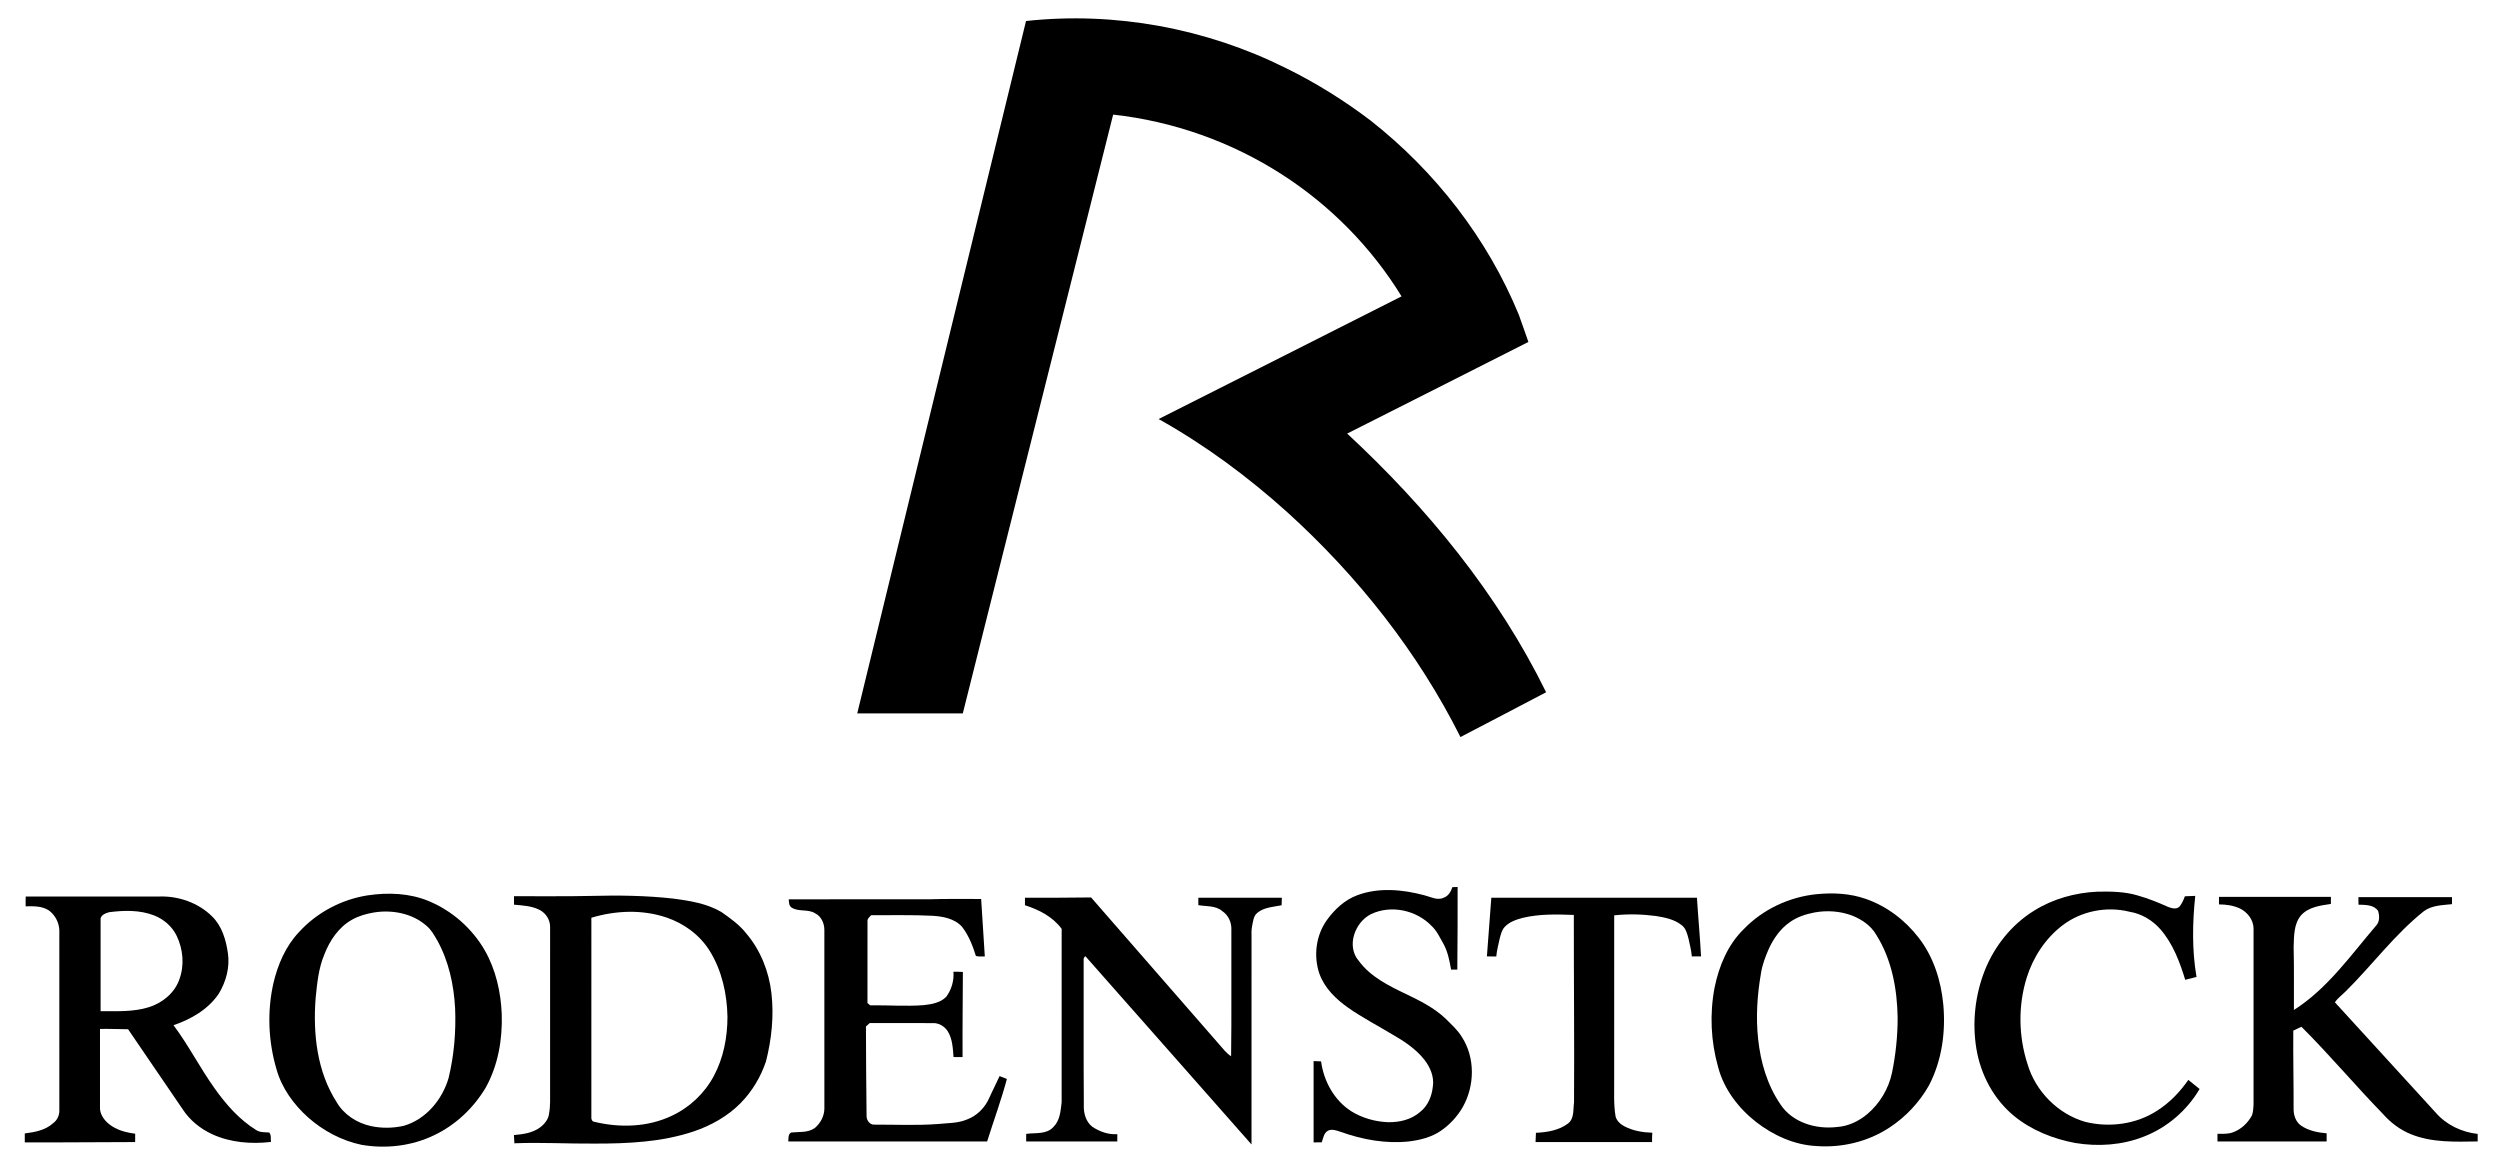 <svg height="233" viewBox="0 0 2044 950" width="500" xmlns="http://www.w3.org/2000/svg"><path d="m838.87 15.93c72.65-7.9 147.3 5.93 212.62 38.56 24.35 11.94 47.45 26.39 69.06 42.77 52.92 41.6 95.64 96.52 121.26 158.89 2.72 7.34 5.15 14.8 7.79 22.17-49.39 24.96-98.71 50.05-148.15 74.92 65.45 60.71 123.19 131.04 162.65 211.49-23.34 12.22-46.65 24.51-70.04 36.62-34.89-69.6-84.04-131.67-141.64-183.87-32.21-29-67.28-54.97-105.14-76.13 66.26-33.33 132.42-66.87 198.63-100.3-24.61-40.13-58.48-74.48-98.1-99.87-41.33-26.57-88.86-43.36-137.7-48.72-40.95 163.19-81.97 326.35-122.92 489.54-28.77 0-57.54 0-86.31 0 45.87-188.72 92-377.38 137.99-566.07z"/><path d="m1187.45 724.09c1.41-.07 2.85-.11 4.3-.14.1 22.53-.09 45.04-.25 67.56-1.71-.01-3.41-.03-5.09-.03-1.25-7.15-2.66-14.38-6.11-20.84-3.03-5.15-5.41-10.83-9.91-14.92-12.38-12.89-33.14-17.36-49.4-9.59-13.25 6.53-20.41 26.18-10.1 38.15 9.52 13.04 24.38 20.37 38.58 27.15 11.57 5.56 23.32 11.39 32.68 20.38 4.64 4.72 9.71 9.14 13.15 14.88 10.91 16.98 10.48 39.81.66 57.18-4.41 7.69-10.57 14.36-17.87 19.39-7.64 5.27-16.89 7.57-25.99 8.72-18.98 2.06-38.18-1.46-56.04-7.85-3.37-1.12-7.31-2.69-10.65-.73-3.16 2.03-3.55 6.1-4.77 9.34-2.22 0-4.43 0-6.63.02-.02-22.16 0-44.31-.01-66.46 2.02.13 4.07.2 6.13.24 2.11 16.15 10.76 31.85 24.63 40.75 9.04 5.6 19.6 8.58 30.2 8.97 9.23.17 18.89-2.08 26-8.27 6.4-4.93 9.7-12.85 10.52-20.71 1.27-7.94-2.04-15.86-6.85-22.03-6.97-8.84-16.49-15.2-26.18-20.7-12.05-7.3-24.64-13.76-36.18-21.87-9.99-7.03-19.29-16.03-23.5-27.76-5-14.52-2.87-31.45 6.14-43.99 6.3-8.68 14.5-16.43 24.72-20.2 17.57-6.59 37.1-4.77 54.89-.01 5.22 1.26 10.71 4.6 16.05 1.89 3.72-1.35 5.75-4.94 6.88-8.52z"/><path d="m1663.22 743.22c15.46-9.64 33.58-14.62 51.72-15.45 11.09-.19 22.42-.08 33.13 3.2 8.46 2.38 16.61 5.72 24.64 9.29 2.85 1.08 6.73 2.24 9.22-.26 2.07-2.45 3.31-5.48 4.44-8.45 2.81-.06 5.63-.25 8.47-.33-2.31 22.03-2.72 44.38 1.03 66.28-3.08.81-6.17 1.57-9.24 2.33-4.46-14.62-10.01-29.41-20.13-41.13-6.52-7.52-15.52-12.89-25.38-14.51-18.74-4.7-39.48-.6-54.86 11.14-13.94 10.64-23.96 25.99-29.18 42.65-7.16 22.83-6.75 47.89.57 70.62 6.54 22.31 24.88 40.98 47.29 47.39 19.77 4.87 41.61 1.99 58.8-9.19 10.14-6.45 18.61-15.29 25.43-25.13 3.05 2.49 6.15 4.93 9.23 7.42-10.26 17.51-26.49 31.48-45.41 38.87-17.82 7.1-37.62 8.41-56.44 5.26-17.95-3.39-35.53-10.36-49.76-22-16.7-13.65-27.41-33.89-30.9-55.05-3.55-21.54-1.04-44.05 7.01-64.34 7.97-19.83 22.04-37.39 40.32-48.61z"/><path d="m1485.56 729.8c13.32-1.27 27.08-.62 39.8 3.85 17.18 5.94 32.24 17.38 43.3 31.73 12.14 15.54 18.28 35.03 20.16 54.49 2.1 22.51-1.12 45.97-11.62 66.17-7.83 13.91-19.08 25.92-32.44 34.65-17.51 11.52-38.93 16.64-59.77 15.06-17.97-.91-35.03-8.68-49.12-19.59-14.5-11.37-26.41-26.86-31.11-44.88-6.01-21.11-7.04-43.66-2.89-65.21 3.56-17.49 10.77-34.87 23.7-47.53 15.71-16.36 37.46-26.54 59.99-28.74m-1.97 14.97c-7.07 1.34-14.11 3.63-20.03 7.81-7.79 5.33-13.38 13.3-17.31 21.77-2.85 6.5-5.43 13.2-6.49 20.24-3.06 17.66-4.25 35.73-2.32 53.59 1.95 18.76 7.39 37.5 18.06 53.23 9.75 15.14 29.23 20.87 46.42 18.78 9.15-.56 17.76-4.71 24.74-10.52 10.19-8.63 17.48-20.71 20.23-33.8 3.04-14.75 4.61-29.82 4.62-44.88-.36-23.57-4.77-47.85-17.55-68.02-4.27-7.4-11.66-12.42-19.44-15.55-9.8-3.76-20.63-4.51-30.93-2.65z"/><path d="m300.59 730.79c16.63-2.48 34.18-1.87 49.87 4.65 19.13 7.9 35.45 22.31 45.83 40.2 9.07 15.88 13.23 34.19 13.94 52.35.64 20.65-3.01 41.89-13.16 60.08-9.94 16.67-24.69 30.59-42.28 38.91-18.27 8.79-39.34 11.21-59.25 7.76-16.24-3.38-31.32-11.49-43.7-22.45-11.77-10.57-21.48-23.96-25.78-39.33-6.73-22.79-7.74-47.33-2.48-70.53 3.58-15.05 9.9-29.88 20.59-41.28 14.6-16.19 34.9-27 56.42-30.36m4.96 14.03c-6.19 1.06-12.35 2.81-17.83 5.93-10.85 6.07-18.12 16.94-22.51 28.32-4.79 11.3-5.92 23.66-7.15 35.75-2.24 29.05 1.1 60.01 17.17 85.02 5.89 10.19 16.52 17.06 27.9 19.56 8.89 1.95 18.24 1.79 27.11-.22 18.04-5.27 31.44-21.43 36.55-39.11 4.5-18.62 6.11-37.9 5.31-57.02-1.05-19.18-5.2-38.52-14.6-55.42-2.54-4.35-5.02-8.94-9.02-12.15-11.6-10.08-28.04-13.11-42.93-10.66z"/><path d="m420.25 731.5c20.91-.11 41.84.24 62.75-.25 22.62-.58 45.34-.34 67.86 2.23 13.29 1.79 27.04 3.98 38.8 10.84 7.41 5.14 14.88 10.49 20.51 17.64 11.64 13.7 18.5 31.06 20.56 48.84 2.11 18.66.15 37.64-4.48 55.79-4.26 12.66-11.29 24.45-20.67 33.99-10.63 10.84-24.22 18.41-38.52 23.26-26.03 8.69-53.8 9.96-81.02 9.91-21.83.18-43.66-1.12-65.47-.25-.11-2.25-.27-4.5-.39-6.73 7.39-.61 15.21-1.7 21.35-6.22 3.68-2.77 6.96-6.71 7.39-11.46 1.18-6.29.77-12.69.83-19.04.01-44.35-.02-88.69.01-133.03.23-5.88-3.29-11.62-8.5-14.26-6.45-3.4-13.92-3.67-21.02-4.35.01-2.31.01-4.62.01-6.91m63.25 17.59c0 54.32.01 108.64-.01 162.96-.24 1.68.6 3.77 2.53 3.91 20.78 5.03 43.55 4.38 63.09-4.88 14.55-6.74 26.82-18.28 34.41-32.41 8.01-14.85 11.26-31.91 11.25-48.67-.35-18.6-4.54-37.51-14.32-53.5-8.02-13.08-21.02-22.69-35.48-27.56-19.8-6.75-41.6-5.82-61.47.15z"/><path d="m21.02 731.75c36.34 0 72.69 0 109.03-.01 15.75-.57 32.01 5.04 43.3 16.21 8.12 7.91 11.47 19.32 13 30.25 1.67 11.39-1.52 23.07-7.38 32.83-8.59 12.92-22.7 21.03-37.12 25.92 12.35 16.45 21.64 34.92 33.61 51.63 9.28 13.13 20.18 25.5 33.93 34.07 3.18 2.13 7.07 1.73 10.68 2.02 1.92 2.03 1.13 5.18 1.46 7.73-16.28 1.89-33.38.51-48.39-6.46-9.55-4.5-18.1-11.42-23.84-20.34-14.83-21.8-29.69-43.58-44.58-65.34-7.66-.03-15.31-.42-22.97-.26v63.98c-.26 5.59 3.25 10.52 7.45 13.86 6.04 4.86 13.77 6.86 21.32 7.82-.02 2.27-.02 4.55-.02 6.84-30.09 0-60.16.42-90.25.25 0-2.44 0-4.88.01-7.3 8.13-1.04 16.82-2.58 23.08-8.31 3.25-2.32 5.2-6.21 5.17-10.19-.02-49.33-.01-98.67-.01-148-.35-6.17-3.57-12.25-8.6-15.87-5.59-3.66-12.54-3.45-18.94-3.32-.09-2.68.02-5.35.06-8.01m61.22 19.29c.02 24.82.02 49.64 0 74.46 13.26-.07 26.87.76 39.69-3.33 10.93-3.48 20.87-11.59 24.69-22.63 4.28-11.52 3.12-24.67-2.18-35.65-3.72-7.73-10.62-13.63-18.55-16.73-11.68-4.5-24.53-4.17-36.73-2.58-3.05.83-7.48 2.57-6.92 6.46z"/><path d="m1814.25 732c30.5 0 61 0 91.5.01-.02 1.92-.03 3.86-.02 5.8-8.61 1.31-18.31 2.45-24.45 9.36-5.99 7.15-5.65 17.06-6.01 25.85.44 17.15.15 34.32.23 51.49 27.44-17.46 46.33-44.58 67.14-68.91 3.12-3.17 2.9-8.15 1.69-12.1-3.52-5.14-10.48-4.91-16.02-5.08-.07-2.06-.09-4.12-.08-6.16 25.5-.02 51.01 0 76.52-.01-.02 1.91-.03 3.82 0 5.74-7.83.85-16.38.88-22.99 5.75-23.9 19.04-42.13 43.93-63.73 65.35-3.02 3.04-6.61 5.57-9.01 9.16 27.44 30.11 54.99 60.11 82.44 90.21 8.64 10 21.25 15.93 34.29 17.4-.03 2.04-.02 4.08 0 6.14-18.34.26-37.48 1.12-54.79-6.01-8.73-3.56-16.42-9.38-22.63-16.44-22.72-23.31-43.6-48.36-66.7-71.32-2.19 1.12-4.39 2.18-6.63 3.16-.19 21.57.32 43.12.25 64.69.11 4.81 1.88 9.91 5.91 12.83 6.15 4.32 13.74 5.82 21.1 6.45-.04 2.2-.02 4.42-.01 6.64-29.75 0-59.5 0-89.25 0-.02-2.09-.02-4.18 0-6.25 4.18-.01 8.52.3 12.54-1.16 6.82-2.44 12.37-7.7 15.73-14.05 1.59-5.03 1.19-10.36 1.23-15.55 0-45.67-.02-91.34.01-137 .01-7.07-4.95-13.43-11.13-16.45-5.34-2.49-11.3-3.31-17.13-3.35-.02-2.07-.02-4.13 0-6.19z"/><path d="m838.01 732.75c18.02.12 36.04-.12 54.06-.25 34.84 39.97 69.69 79.94 104.54 119.91 3.14 3.47 5.89 7.41 9.94 9.94.46-34.45.06-68.92.21-103.38.31-5.94-2.41-11.92-7.38-15.26-5.41-4.7-13.03-3.78-19.62-4.91-.02-2.02-.02-4.04-.01-6.05h68.29c-.05 2.04-.1 4.08-.2 6.14-6.71 1.32-14.19 1.59-19.71 6.08-3.44 2.64-3.58 7.23-4.44 11.12-.69 3.25-.41 6.58-.44 9.88-.01 56.16.02 112.31-.02 168.47-45.38-51.22-90.44-102.74-135.84-153.94-1 .87-1.67 1.96-1.4 3.36.08 39.36-.14 78.73.14 118.08-.33 6.58 1.54 13.86 6.95 18.06 6.01 3.95 13.14 6.56 20.43 6.04-.02 1.98-.02 3.96-.01 5.96-24.84 0-49.67 0-74.5 0-.01-2.08-.01-4.14 0-6.2 7.46-1.06 16.61.63 22.21-5.6 5.44-5.26 5.94-13.14 6.78-20.19.03-47.29-.01-94.57.02-141.85-7.28-9.9-18.56-15.66-30.01-19.31-.01-2.04-.01-4.08.01-6.1z"/><path d="m1219.31 732.74c56.04.02 112.08.01 168.12 0 .98 15.99 2.5 31.95 3.35 47.94-2.53.07-5.04.07-7.54.05-.39-4.96-1.71-9.76-2.72-14.6-1.1-3.98-2.14-8.42-5.63-11.02-5.97-4.75-13.72-6.27-21.07-7.45-11.27-1.47-22.75-1.77-34.05-.52-.05 44.61-.01 89.23-.02 133.85.14 10.21-.58 20.52 1.16 30.64 1.02 3.68 4.1 6.43 7.42 8.11 6.96 3.57 14.83 4.91 22.6 5.12-.19 2.53-.21 5.09-.21 7.65-31.75-.02-63.5.01-95.26-.02.17-2.53.3-5.05.34-7.56 9.15-.43 18.87-1.99 26.33-7.69 5.15-4.16 3.97-11.32 4.81-17.13.32-51.1-.23-102.2-.18-153.31-13.97-.51-28.17-.91-41.85 2.41-5.24 1.39-10.7 3.21-14.52 7.24-2.52 2.56-3.25 6.22-4.21 9.55-1.01 4.91-2.41 9.76-2.81 14.78-2.57-.04-5.12-.04-7.67-.08 1.3-15.98 2.31-31.98 3.61-47.96z"/><path d="m644.87 734.05c38.38-.12 76.77-.02 115.15-.05 14.05-.5 28.11-.15 42.17-.25.94 15.68 1.98 31.35 2.99 47.03-2.43-.1-4.92.23-7.28-.42-2.61-8.41-5.91-16.83-11.35-23.87-6.13-6.82-15.77-8.53-24.49-9.02-16.61-.82-33.24-.36-49.85-.45-1.25 1.48-3.19 2.81-2.94 5-.05 22.25.01 44.51-.03 66.77.73.63 1.46 1.28 2.21 1.93 14.55-.26 29.13.96 43.67-.16 6.57-.73 13.8-1.91 18.58-6.91 4.26-5.86 6.43-13.16 5.82-20.42 2.57 0 5.15.02 7.73.19-.07 23.19-.4 46.38-.25 69.59-2.47-.02-4.93-.02-7.39-.03-.56-7.13-.84-14.73-4.7-20.99-2.51-4.01-7.06-6.82-11.84-6.75-17.35 0-34.69.03-52.03-.01-1.03.92-2.04 1.85-3.04 2.78.07 24.33.2 48.65.51 72.96-.18 3.52 2.61 7.63 6.47 7.28 17.37-.05 34.76.81 52.11-.52 7.72-.83 15.73-.5 23.04-3.5 8.34-2.92 15.03-9.6 18.6-17.61 2.68-6.09 5.8-11.98 8.52-18.05 1.99.77 3.98 1.55 5.99 2.33-4.62 17.27-10.81 34.06-16.16 51.11-54.18-.02-108.37-.01-162.55-.01.12-2.49-.24-5.65 2.12-7.24 6.49-.8 13.75.34 19.42-3.66 4.75-3.91 7.92-9.87 7.94-16.08-.03-48.69.01-97.37-.02-146.05 0-5.32-2.51-10.93-7.4-13.41-5.81-3.79-13.46-1.08-19.29-4.71-2.33-1.46-2.26-4.4-2.43-6.8z"/></svg>